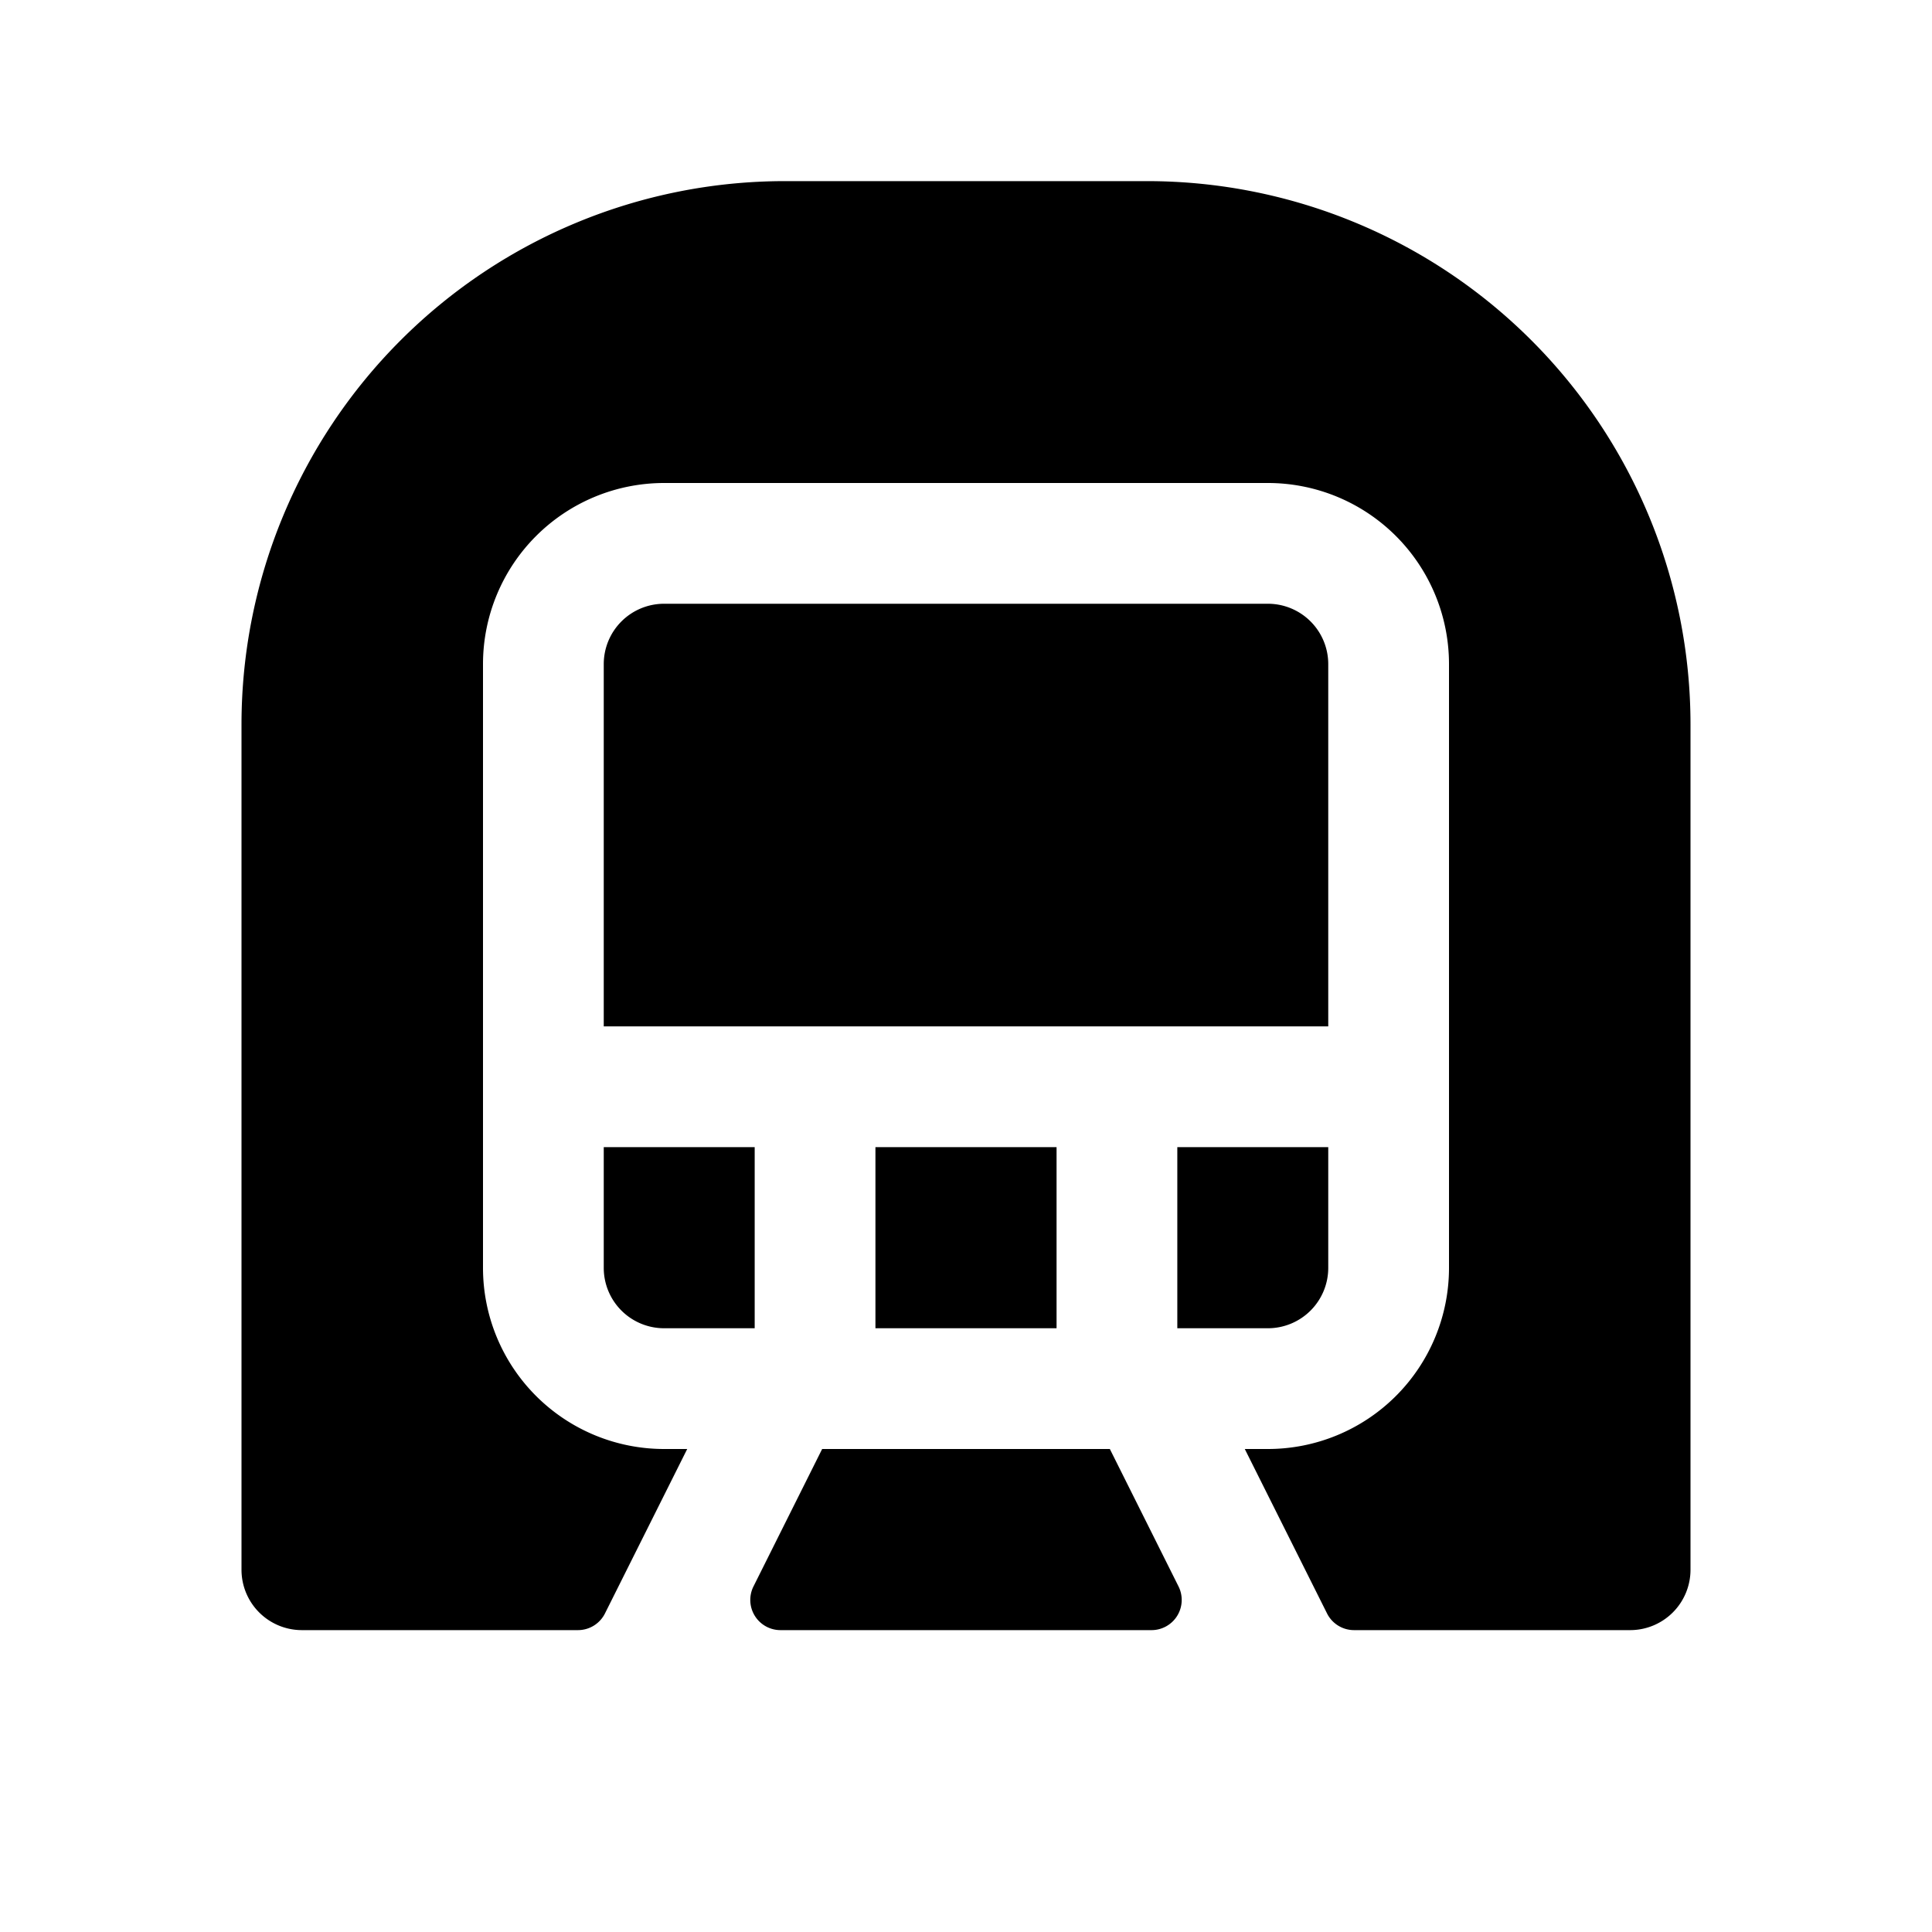 <svg xmlns="http://www.w3.org/2000/svg" viewBox="0 0 256 256" fill="currentColor"><path d="M156,176V152h20v16a8,8,0,0,1-8,8Zm-16,0V152H116v24Zm36-88a8,8,0,0,0-8-8H88a8,8,0,0,0-8,8v48h96ZM152,24H104A72,72,0,0,0,32,96V208a8,8,0,0,0,8,8H76.58a4,4,0,0,0,3.58-2.21L91.06,192H88a24,24,0,0,1-24-24V88A24,24,0,0,1,88,64h80a24,24,0,0,1,24,24v80a24,24,0,0,1-24,24h-3.06l10.9,21.79a4,4,0,0,0,3.58,2.21H216a8,8,0,0,0,8-8V96A72,72,0,0,0,152,24Zm-4.94,168H108.94l-9.1,18.21a4,4,0,0,0,3.58,5.79h49.16a4,4,0,0,0,3.58-5.79ZM80,168a8,8,0,0,0,8,8h12V152H80Z"/></svg>